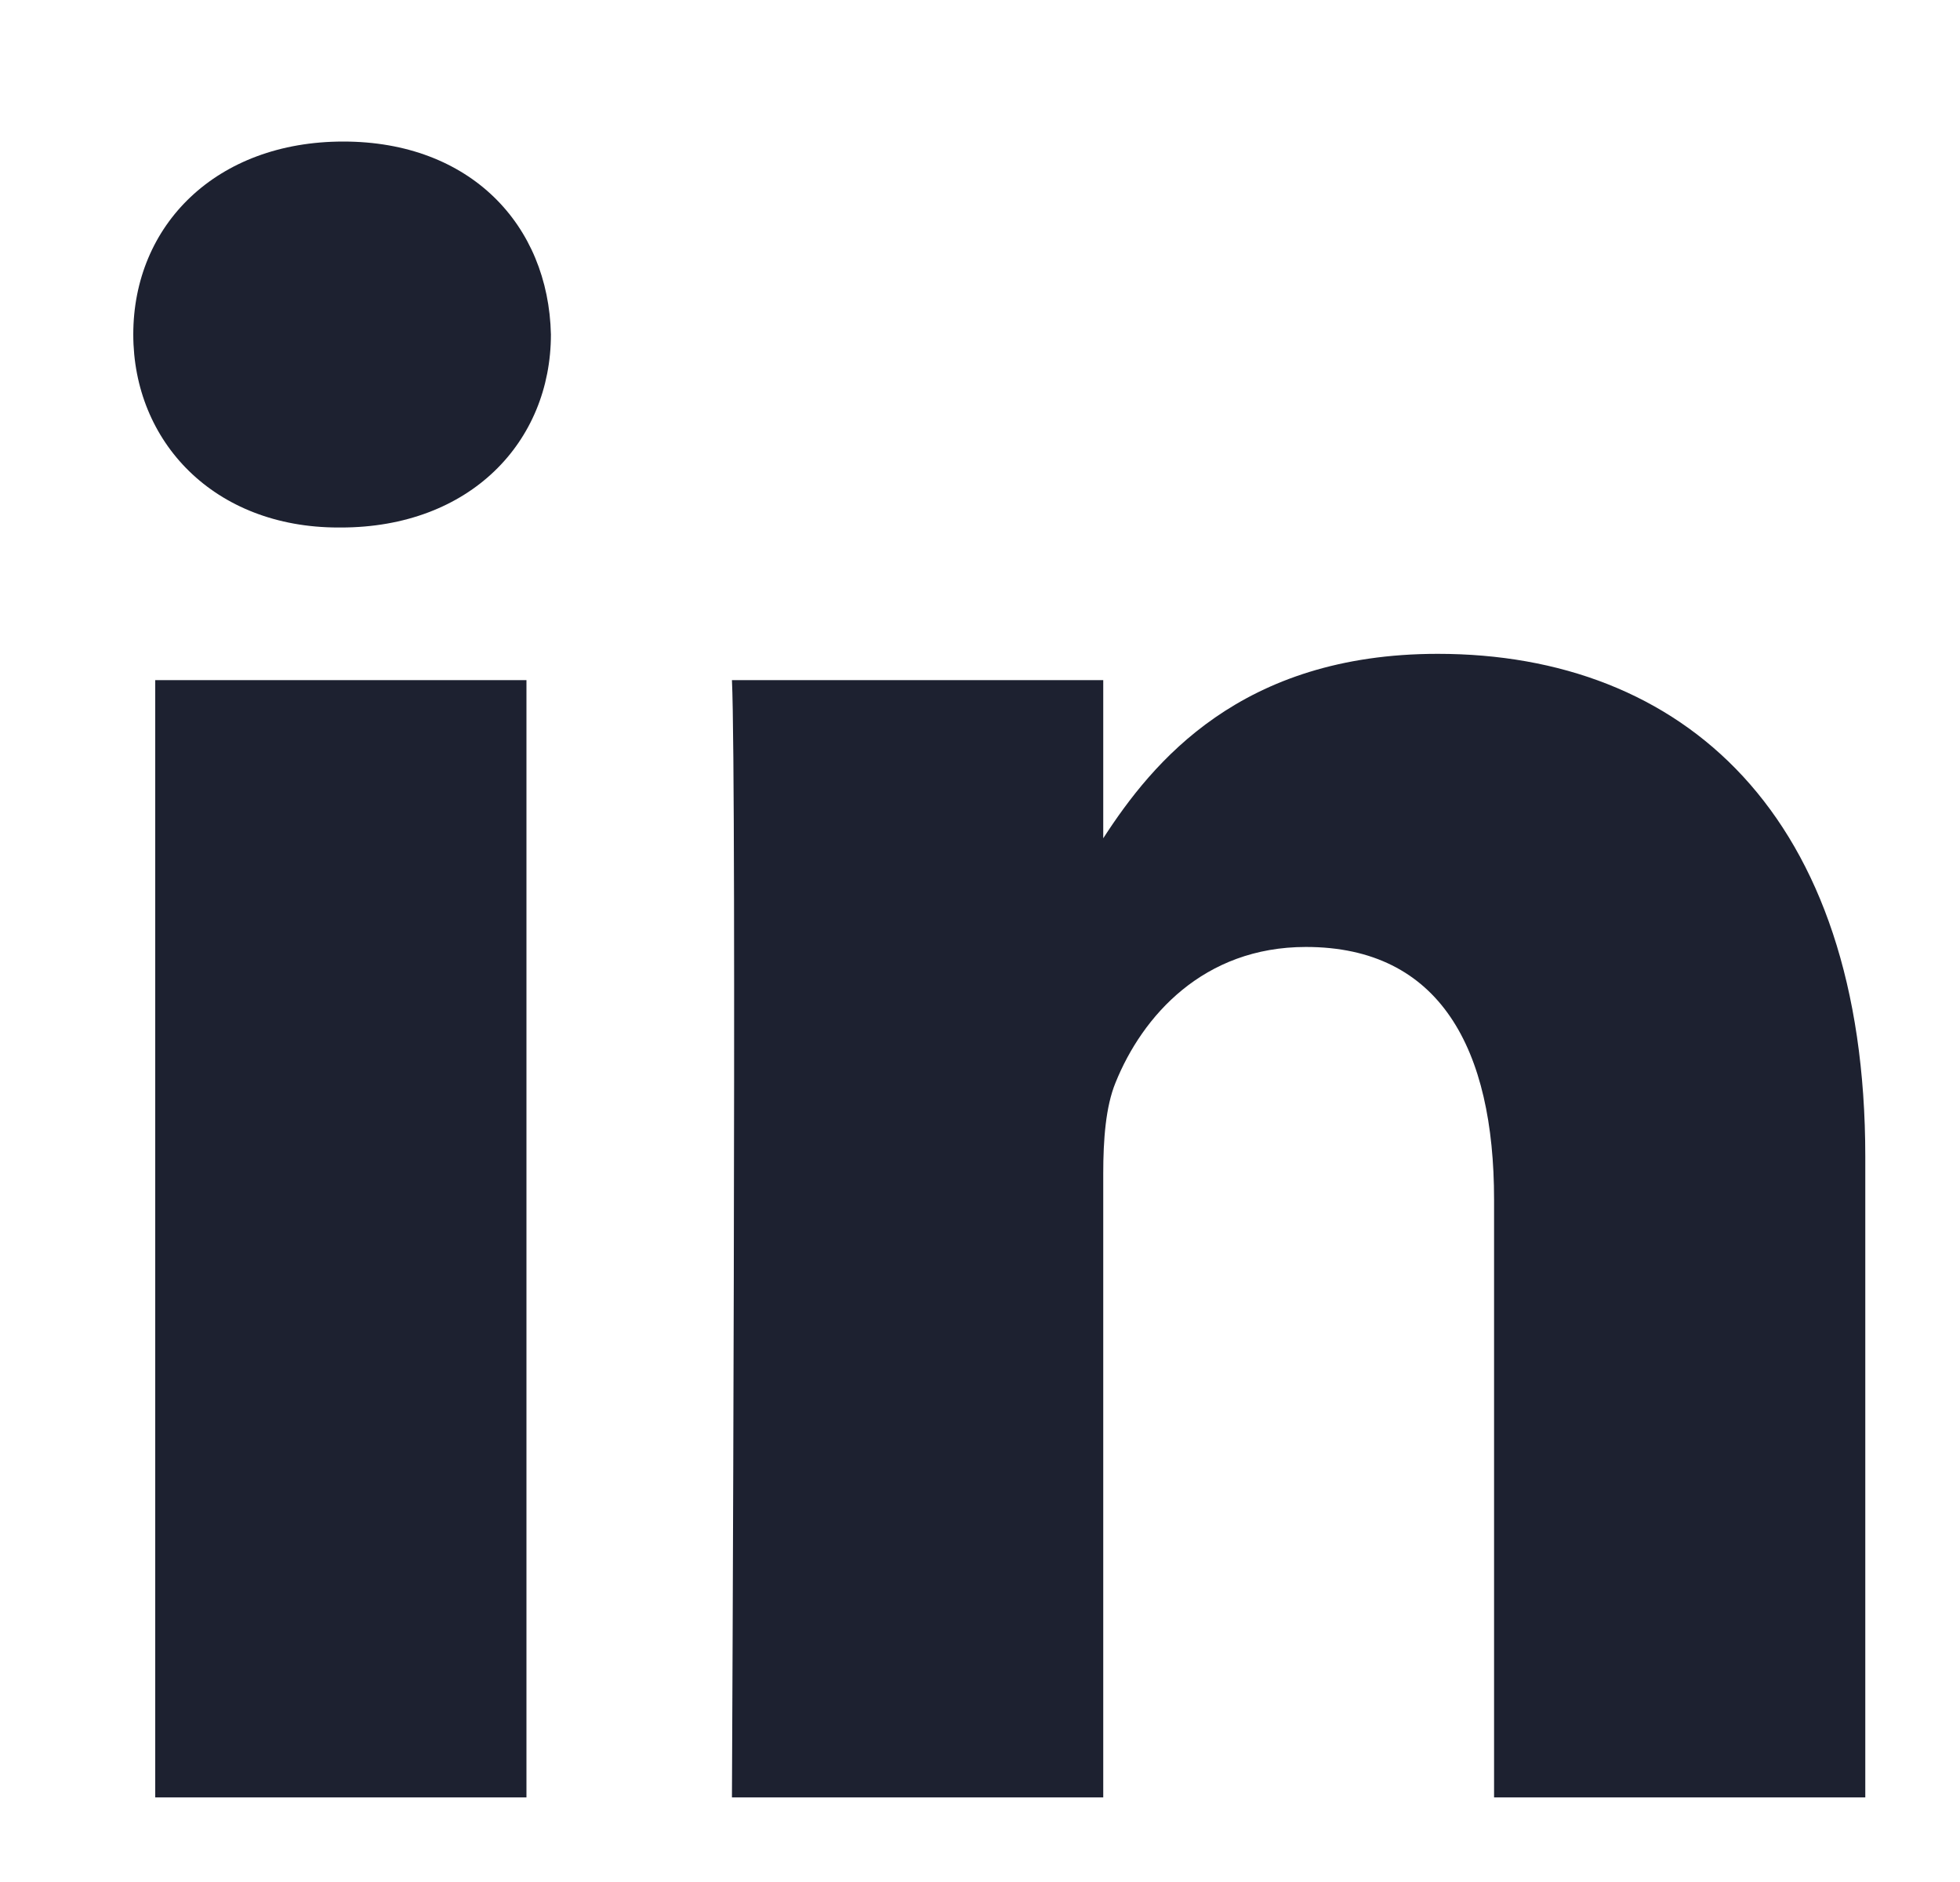 <svg xmlns="http://www.w3.org/2000/svg" width="25" height="24" viewBox="0 0 25 24" fill="none"><path d="M1.98 8.673H6.715V22.921H1.98V8.673ZM4.379 1.805C2.759 1.805 1.7 2.869 1.7 4.265C1.7 5.632 2.728 6.727 4.317 6.727H4.347C5.999 6.727 7.027 5.632 7.027 4.265C6.996 2.869 5.999 1.805 4.379 1.805ZM18.339 8.338C15.826 8.338 14.7 9.72 14.072 10.69V8.673H9.336C9.399 10.009 9.336 22.921 9.336 22.921H14.072V14.964C14.072 14.537 14.103 14.113 14.228 13.808C14.571 12.957 15.35 12.076 16.657 12.076C18.372 12.076 19.057 13.383 19.057 15.297V22.921H23.792V14.751C23.792 10.374 21.456 8.338 18.339 8.338Z" fill="#1D2130"></path></svg>